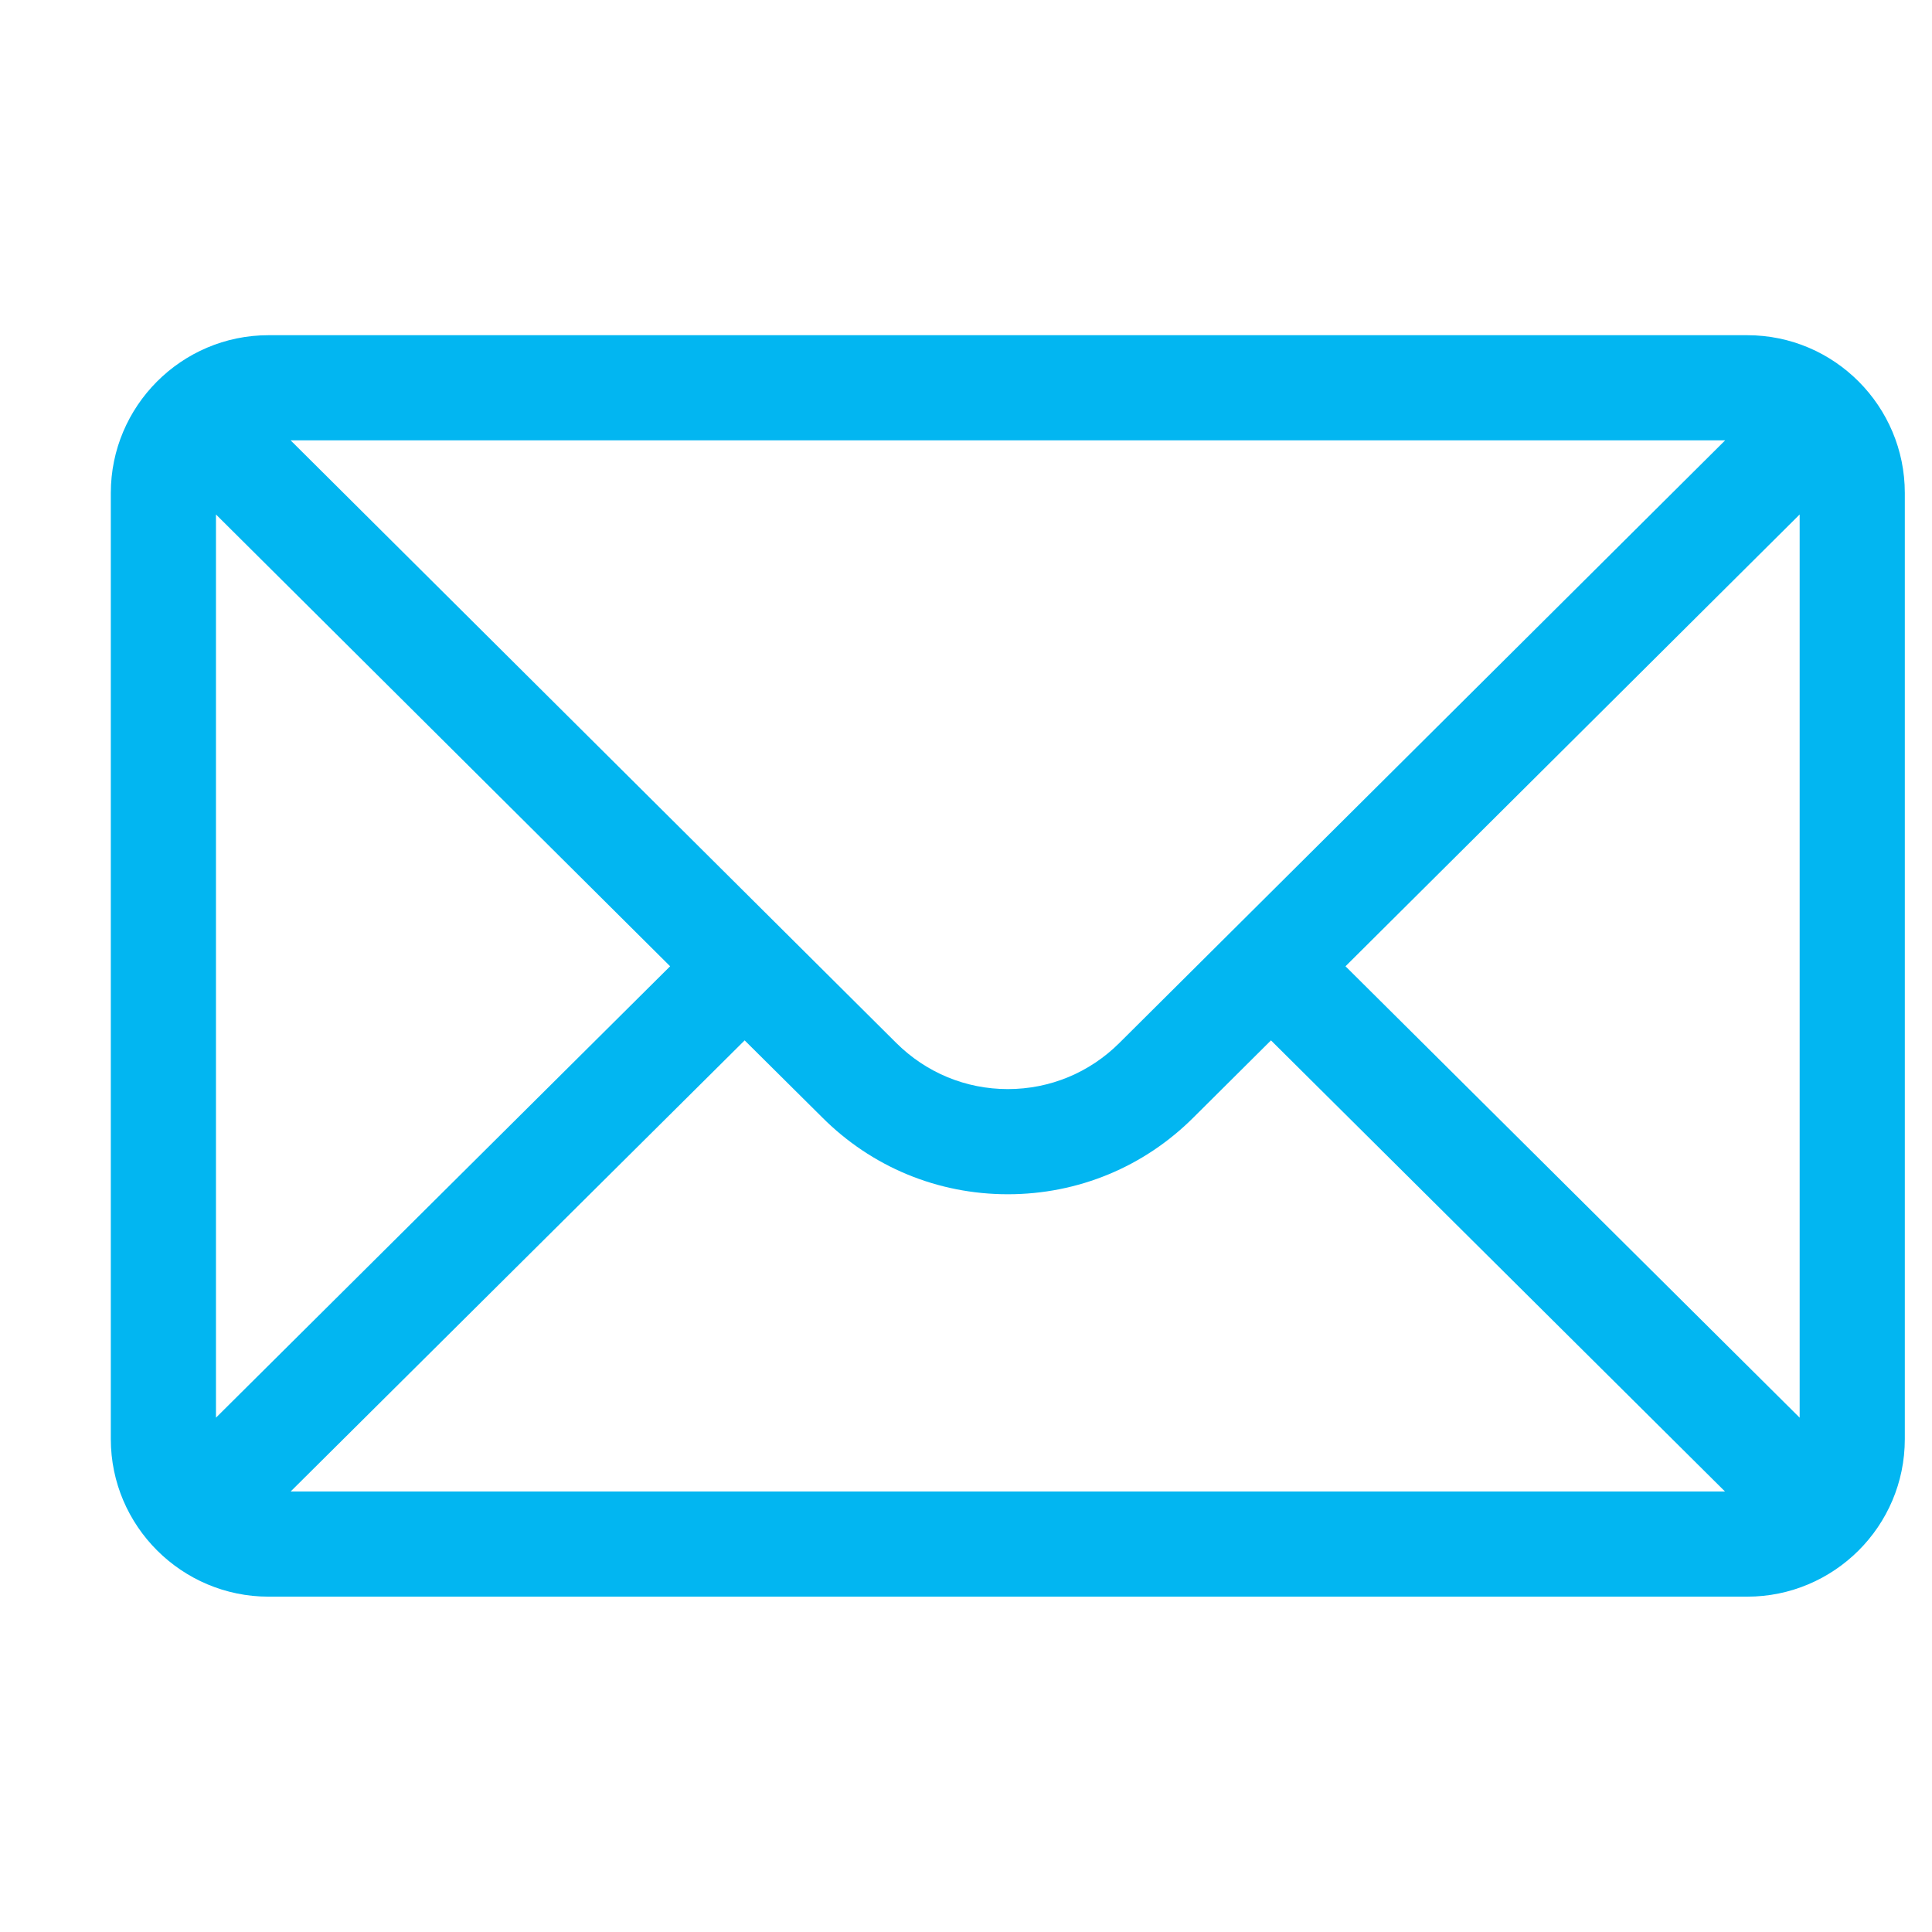 <svg width="14" height="14" viewBox="0 0 14 14" fill="none" xmlns="http://www.w3.org/2000/svg">
<g clip-path="url(#clip0_711_4476)">
<path d="M12.661 2.429H1.946C1.314 2.429 0.803 2.944 0.803 3.572V10.428C0.803 11.059 1.318 11.57 1.946 11.57H12.661C13.287 11.57 13.803 11.062 13.803 10.428V3.572C13.803 2.945 13.294 2.429 12.661 2.429ZM12.501 3.191C12.267 3.423 8.25 7.42 8.111 7.558C7.895 7.773 7.608 7.892 7.303 7.892C6.998 7.892 6.711 7.773 6.494 7.557C6.401 7.464 2.428 3.512 2.106 3.191H12.501ZM1.565 10.273V3.728L4.856 7.002L1.565 10.273ZM2.106 10.808L5.396 7.539L5.957 8.096C6.316 8.456 6.794 8.654 7.303 8.654C7.812 8.654 8.29 8.456 8.649 8.097L9.21 7.539L12.5 10.808H2.106ZM13.041 10.273L9.75 7.002L13.041 3.728V10.273Z" fill="#02B6F1"/>
</g>
<defs>
<clipPath id="clip0_711_4476">
<rect width="13" height="13" fill="white" transform="translate(0.803 0.5)"/>
</clipPath>
</defs>
</svg>
